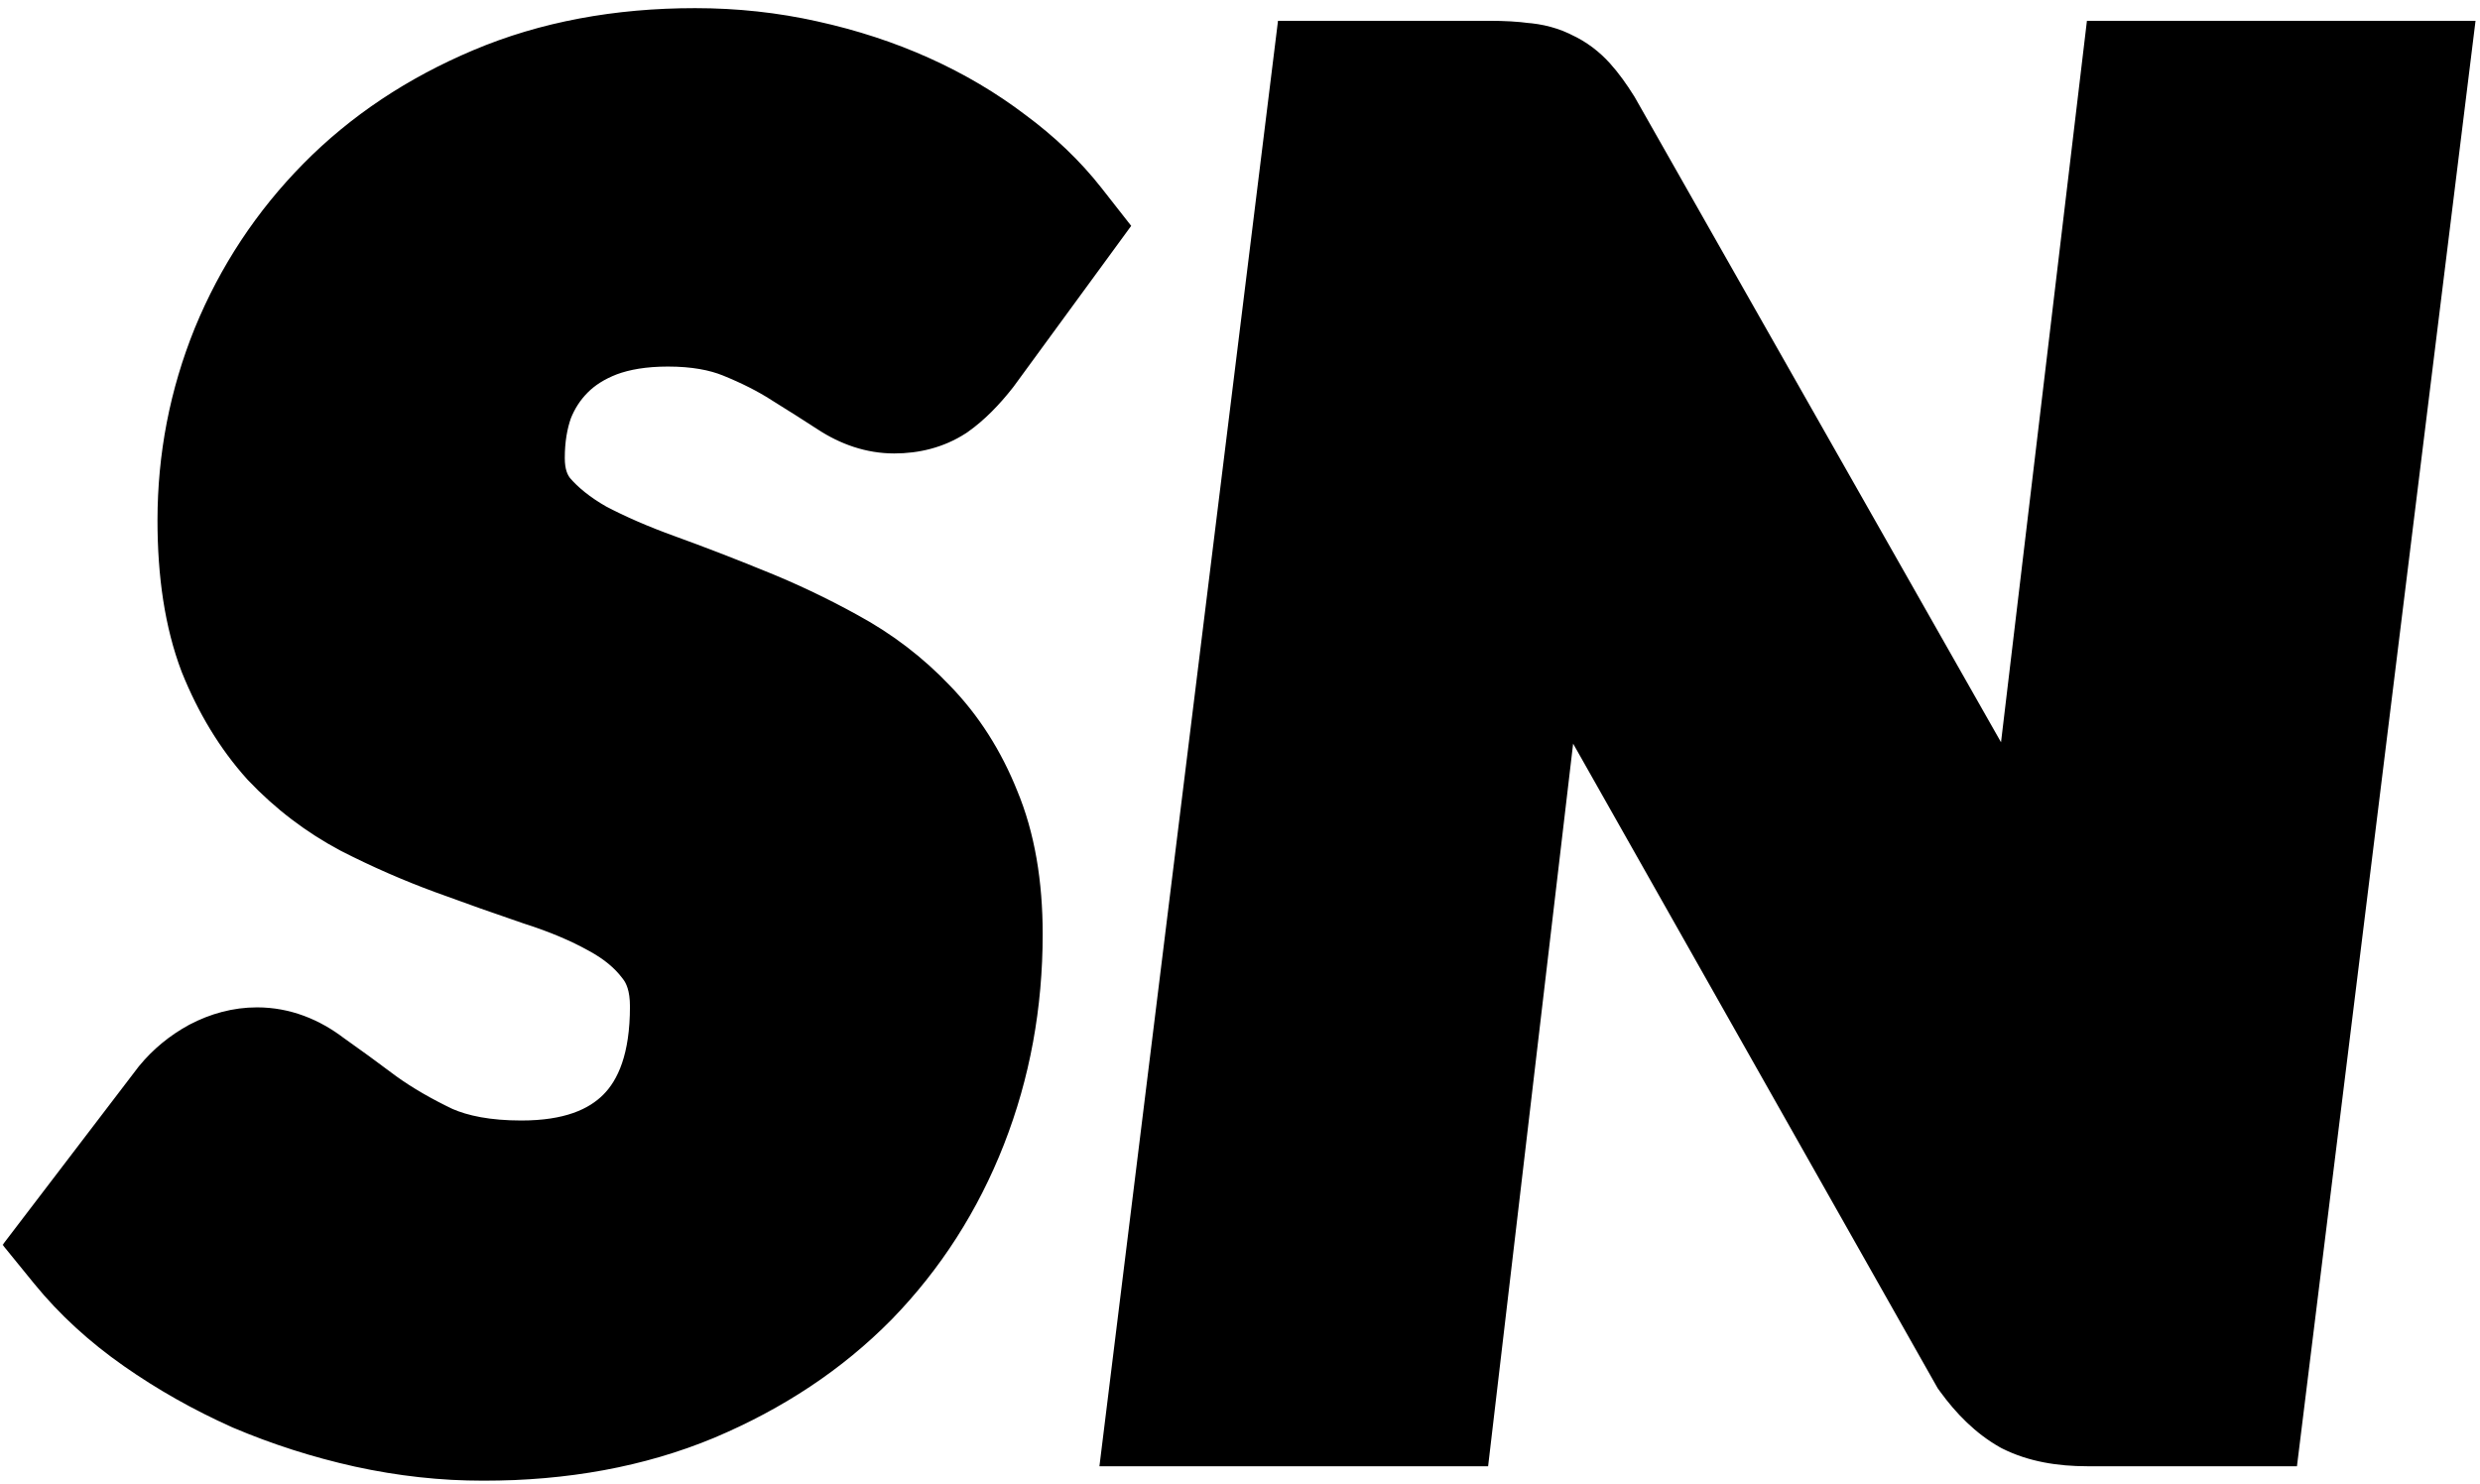 <svg width="274" height="164" viewBox="0 0 274 164" fill="none" xmlns="http://www.w3.org/2000/svg">
<mask id="path-1-outside-1_15_9" maskUnits="userSpaceOnUse" x="0" y="0" width="274" height="164" fill="black">
<rect fill="white" width="274" height="164"/>
<path d="M106.4 38.5C105.2 40.033 104.033 41.2 102.9 42C101.767 42.733 100.4 43.1 98.8 43.1C97.267 43.1 95.733 42.6 94.2 41.6C92.667 40.6 90.933 39.5 89 38.3C87.133 37.1 84.967 36 82.5 35C80.033 34 77.133 33.5 73.8 33.5C70.733 33.5 68.033 33.933 65.7 34.8C63.433 35.667 61.533 36.867 60 38.4C58.467 39.933 57.3 41.733 56.5 43.8C55.767 45.867 55.4 48.133 55.4 50.6C55.4 53.267 56.133 55.5 57.6 57.3C59.133 59.1 61.133 60.7 63.6 62.1C66.133 63.433 68.967 64.667 72.1 65.8C75.233 66.933 78.433 68.167 81.7 69.5C85.033 70.833 88.267 72.367 91.4 74.1C94.6 75.833 97.433 78 99.9 80.6C102.433 83.2 104.433 86.333 105.9 90C107.433 93.667 108.2 98.067 108.2 103.2C108.2 110.533 106.933 117.433 104.4 123.9C101.867 130.367 98.233 136.033 93.5 140.9C88.767 145.7 83 149.533 76.2 152.4C69.467 155.2 61.867 156.6 53.4 156.6C49.2 156.6 44.967 156.133 40.7 155.2C36.5 154.267 32.433 152.967 28.5 151.3C24.633 149.567 21.033 147.533 17.7 145.2C14.367 142.867 11.533 140.267 9.2 137.4L20.8 122.2C21.733 121.067 22.867 120.133 24.2 119.4C25.6 118.667 27 118.3 28.4 118.3C30.267 118.3 32.067 118.967 33.8 120.3C35.6 121.567 37.567 123 39.7 124.6C41.833 126.133 44.3 127.567 47.1 128.9C49.967 130.167 53.467 130.8 57.6 130.8C63.667 130.8 68.333 129.167 71.6 125.9C74.933 122.567 76.6 117.667 76.6 111.2C76.6 108.2 75.833 105.733 74.3 103.8C72.833 101.867 70.867 100.233 68.4 98.9C66 97.567 63.233 96.4 60.1 95.4C56.967 94.333 53.767 93.2 50.5 92C47.233 90.8 44.033 89.4 40.9 87.8C37.767 86.133 34.967 84 32.5 81.4C30.1 78.733 28.133 75.5 26.6 71.7C25.133 67.833 24.4 63.1 24.4 57.5C24.4 51.033 25.6 44.833 28 38.9C30.467 32.9 33.967 27.6 38.5 23C43.033 18.4 48.533 14.733 55 12C61.467 9.267 68.733 7.9 76.8 7.9C80.933 7.9 84.933 8.333 88.8 9.2C92.733 10.067 96.4 11.267 99.8 12.8C103.2 14.333 106.3 16.167 109.1 18.3C111.9 20.367 114.267 22.633 116.2 25.1L106.4 38.5ZM265.588 9.3L247.588 155H230.588C228.054 155 225.988 154.6 224.388 153.8C222.854 152.933 221.388 151.533 219.988 149.6L169.088 59.6C168.888 63.467 168.588 66.933 168.188 70L158.188 155H129.388L147.388 9.3H164.588C165.988 9.3 167.154 9.367 168.088 9.5C169.088 9.567 169.954 9.8 170.688 10.2C171.421 10.533 172.088 11.033 172.688 11.7C173.288 12.367 173.921 13.233 174.588 14.3L225.688 104.3C225.888 101.967 226.088 99.733 226.288 97.6C226.488 95.467 226.721 93.467 226.987 91.6L236.788 9.3H265.588Z"/>
</mask>
<path d="M106.4 38.5C105.2 40.033 104.033 41.2 102.9 42C101.767 42.733 100.4 43.1 98.8 43.1C97.267 43.1 95.733 42.6 94.2 41.6C92.667 40.6 90.933 39.5 89 38.3C87.133 37.1 84.967 36 82.5 35C80.033 34 77.133 33.5 73.8 33.5C70.733 33.5 68.033 33.933 65.7 34.8C63.433 35.667 61.533 36.867 60 38.4C58.467 39.933 57.3 41.733 56.5 43.8C55.767 45.867 55.4 48.133 55.4 50.6C55.4 53.267 56.133 55.5 57.6 57.3C59.133 59.1 61.133 60.7 63.6 62.1C66.133 63.433 68.967 64.667 72.1 65.8C75.233 66.933 78.433 68.167 81.7 69.5C85.033 70.833 88.267 72.367 91.4 74.1C94.6 75.833 97.433 78 99.9 80.6C102.433 83.2 104.433 86.333 105.9 90C107.433 93.667 108.2 98.067 108.2 103.2C108.2 110.533 106.933 117.433 104.4 123.9C101.867 130.367 98.233 136.033 93.5 140.9C88.767 145.7 83 149.533 76.2 152.4C69.467 155.2 61.867 156.6 53.4 156.6C49.2 156.6 44.967 156.133 40.7 155.2C36.5 154.267 32.433 152.967 28.5 151.3C24.633 149.567 21.033 147.533 17.7 145.2C14.367 142.867 11.533 140.267 9.2 137.4L20.8 122.2C21.733 121.067 22.867 120.133 24.2 119.4C25.6 118.667 27 118.3 28.4 118.3C30.267 118.3 32.067 118.967 33.8 120.3C35.6 121.567 37.567 123 39.7 124.6C41.833 126.133 44.3 127.567 47.1 128.9C49.967 130.167 53.467 130.8 57.6 130.8C63.667 130.8 68.333 129.167 71.6 125.9C74.933 122.567 76.6 117.667 76.6 111.2C76.6 108.2 75.833 105.733 74.3 103.8C72.833 101.867 70.867 100.233 68.4 98.9C66 97.567 63.233 96.4 60.1 95.4C56.967 94.333 53.767 93.2 50.5 92C47.233 90.8 44.033 89.4 40.9 87.8C37.767 86.133 34.967 84 32.5 81.4C30.1 78.733 28.133 75.5 26.6 71.7C25.133 67.833 24.4 63.1 24.4 57.5C24.4 51.033 25.6 44.833 28 38.9C30.467 32.9 33.967 27.6 38.5 23C43.033 18.4 48.533 14.733 55 12C61.467 9.267 68.733 7.9 76.8 7.9C80.933 7.9 84.933 8.333 88.8 9.2C92.733 10.067 96.4 11.267 99.8 12.8C103.2 14.333 106.3 16.167 109.1 18.3C111.9 20.367 114.267 22.633 116.2 25.1L106.4 38.5ZM265.588 9.3L247.588 155H230.588C228.054 155 225.988 154.6 224.388 153.8C222.854 152.933 221.388 151.533 219.988 149.6L169.088 59.6C168.888 63.467 168.588 66.933 168.188 70L158.188 155H129.388L147.388 9.3H164.588C165.988 9.3 167.154 9.367 168.088 9.5C169.088 9.567 169.954 9.8 170.688 10.2C171.421 10.533 172.088 11.033 172.688 11.7C173.288 12.367 173.921 13.233 174.588 14.3L225.688 104.3C225.888 101.967 226.088 99.733 226.288 97.6C226.488 95.467 226.721 93.467 226.987 91.6L236.788 9.3H265.588Z" fill="black"/>
<path d="M106.4 38.5L111.913 42.814L111.983 42.724L112.05 42.632L106.4 38.5ZM102.9 42L106.703 47.877L106.821 47.8L106.937 47.719L102.9 42ZM89 38.3L85.215 44.188L85.261 44.218L85.308 44.248L89 38.3ZM65.7 34.8L63.263 28.238L63.231 28.25L63.2 28.262L65.7 34.8ZM60 38.4L64.95 43.35L60 38.4ZM56.5 43.8L49.972 41.273L49.936 41.366L49.903 41.459L56.5 43.8ZM57.6 57.3L52.173 61.722L52.222 61.781L52.271 61.839L57.6 57.3ZM63.6 62.1L60.145 68.188L60.241 68.243L60.34 68.294L63.6 62.1ZM72.1 65.8L69.719 72.383L69.719 72.383L72.1 65.8ZM81.7 69.5L79.055 75.981L79.078 75.99L79.1 75.999L81.7 69.5ZM91.4 74.1L88.012 80.225L88.039 80.24L88.066 80.255L91.4 74.1ZM99.9 80.6L94.822 85.418L94.854 85.452L94.886 85.485L99.9 80.6ZM105.9 90L99.401 92.6L99.421 92.65L99.442 92.701L105.9 90ZM104.4 123.9L97.882 121.347L97.882 121.347L104.4 123.9ZM93.5 140.9L98.484 145.815L98.501 145.798L98.518 145.781L93.5 140.9ZM76.2 152.4L78.888 158.863L78.903 158.857L78.919 158.85L76.2 152.4ZM40.7 155.2L39.181 162.033L39.193 162.036L39.204 162.038L40.7 155.2ZM28.5 151.3L25.637 157.688L25.703 157.717L25.769 157.745L28.5 151.3ZM17.7 145.2L21.714 139.465L21.714 139.465L17.7 145.2ZM9.2 137.4L3.635 133.153L0.288 137.54L3.771 141.819L9.2 137.4ZM20.8 122.2L15.396 117.75L15.314 117.85L15.235 117.953L20.8 122.2ZM24.2 119.4L20.952 113.199L20.889 113.232L20.827 113.266L24.2 119.4ZM33.8 120.3L29.532 125.848L29.65 125.939L29.771 126.025L33.8 120.3ZM39.7 124.6L35.5 130.2L35.557 130.243L35.614 130.284L39.7 124.6ZM47.1 128.9L44.09 135.22L44.18 135.263L44.271 135.303L47.1 128.9ZM71.6 125.9L66.65 120.95L66.65 120.95L71.6 125.9ZM74.3 103.8L68.723 108.031L68.769 108.091L68.816 108.15L74.3 103.8ZM68.4 98.9L65.001 105.019L65.036 105.039L65.071 105.058L68.4 98.9ZM60.1 95.4L57.844 102.027L57.908 102.048L57.972 102.069L60.1 95.4ZM50.5 92L52.914 85.429L52.914 85.429L50.5 92ZM40.9 87.8L37.613 93.98L37.664 94.008L37.717 94.034L40.9 87.8ZM32.5 81.4L27.297 86.083L27.358 86.151L27.422 86.218L32.5 81.4ZM26.6 71.7L20.055 74.183L20.081 74.251L20.108 74.319L26.6 71.7ZM28 38.9L21.526 36.238L21.518 36.257L21.511 36.275L28 38.9ZM38.5 23L33.514 18.087L33.514 18.087L38.5 23ZM55 12L57.725 18.448L57.725 18.448L55 12ZM88.8 9.2L87.269 16.03L87.281 16.033L87.294 16.036L88.8 9.2ZM99.8 12.8L102.678 6.419L102.678 6.419L99.8 12.8ZM109.1 18.3L104.858 23.868L104.9 23.9L104.943 23.932L109.1 18.3ZM116.2 25.1L121.85 29.232L124.979 24.954L121.709 20.782L116.2 25.1ZM106.4 38.5L100.887 34.186C99.953 35.38 99.264 35.998 98.863 36.281L102.9 42L106.937 47.719C108.802 46.402 110.447 44.686 111.913 42.814L106.4 38.5ZM102.9 42L99.097 36.123C99.131 36.101 99.162 36.085 99.187 36.074C99.212 36.063 99.222 36.061 99.211 36.064C99.191 36.07 99.066 36.1 98.8 36.1V43.1V50.1C101.495 50.1 104.241 49.47 106.703 47.877L102.9 42ZM98.8 43.1V36.1C98.799 36.1 98.792 36.1 98.776 36.097C98.76 36.095 98.725 36.088 98.67 36.07C98.559 36.034 98.344 35.946 98.024 35.737L94.2 41.6L90.376 47.463C92.823 49.059 95.664 50.1 98.8 50.1V43.1ZM94.2 41.6L98.024 35.737C96.438 34.702 94.659 33.574 92.692 32.352L89 38.3L85.308 44.248C87.207 45.426 88.896 46.498 90.376 47.463L94.2 41.6ZM89 38.3L92.785 32.412C90.489 30.936 87.923 29.645 85.13 28.513L82.5 35L79.87 41.487C82.011 42.355 83.777 43.264 85.215 44.188L89 38.3ZM82.5 35L85.13 28.513C81.646 27.101 77.816 26.5 73.8 26.5V33.5V40.5C76.451 40.5 78.421 40.9 79.87 41.487L82.5 35ZM73.8 33.5V26.5C70.088 26.5 66.533 27.023 63.263 28.238L65.7 34.8L68.137 41.362C69.533 40.843 71.379 40.5 73.8 40.5V33.5ZM65.7 34.8L63.2 28.262C60.124 29.438 57.358 31.142 55.05 33.45L60 38.4L64.95 43.35C65.709 42.591 66.743 41.896 68.2 41.338L65.7 34.8ZM60 38.4L55.05 33.45C52.813 35.688 51.116 38.318 49.972 41.273L56.5 43.8L63.028 46.327C63.484 45.148 64.121 44.179 64.95 43.35L60 38.4ZM56.5 43.8L49.903 41.459C48.872 44.365 48.4 47.434 48.4 50.6H55.4H62.4C62.4 48.832 62.661 47.368 63.097 46.141L56.5 43.8ZM55.4 50.6H48.4C48.4 54.626 49.541 58.49 52.173 61.722L57.6 57.3L63.027 52.878C62.726 52.51 62.4 51.908 62.4 50.6H55.4ZM57.6 57.3L52.271 61.839C54.428 64.371 57.106 66.463 60.145 68.188L63.6 62.1L67.055 56.012C65.161 54.937 63.839 53.829 62.929 52.761L57.6 57.3ZM63.6 62.1L60.34 68.294C63.199 69.799 66.332 71.157 69.719 72.383L72.1 65.8L74.481 59.217C71.602 58.176 69.068 57.068 66.86 55.906L63.6 62.1ZM72.1 65.8L69.719 72.383C72.759 73.482 75.87 74.681 79.055 75.981L81.7 69.5L84.345 63.019C80.996 61.652 77.708 60.385 74.481 59.217L72.1 65.8ZM81.7 69.5L79.1 75.999C82.164 77.225 85.134 78.633 88.012 80.225L91.4 74.1L94.788 67.975C91.4 66.1 87.903 64.442 84.3 63.001L81.7 69.5ZM91.4 74.1L88.066 80.255C90.628 81.643 92.87 83.361 94.822 85.418L99.9 80.6L104.978 75.782C101.996 72.639 98.572 70.024 94.734 67.945L91.4 74.1ZM99.9 80.6L94.886 85.485C96.725 87.372 98.245 89.71 99.401 92.6L105.9 90L112.399 87.4C110.622 82.957 108.141 79.028 104.914 75.715L99.9 80.6ZM105.9 90L99.442 92.701C100.53 95.302 101.2 98.735 101.2 103.2H108.2H115.2C115.2 97.398 114.337 92.031 112.358 87.299L105.9 90ZM108.2 103.2H101.2C101.2 109.709 100.079 115.738 97.882 121.347L104.4 123.9L110.918 126.453C113.787 119.128 115.2 111.358 115.2 103.2H108.2ZM104.4 123.9L97.882 121.347C95.681 126.966 92.55 131.837 88.482 136.019L93.5 140.9L98.518 145.781C103.916 140.23 108.052 133.767 110.918 126.453L104.4 123.9ZM93.5 140.9L88.516 135.985C84.488 140.07 79.513 143.407 73.481 145.95L76.2 152.4L78.919 158.85C86.487 155.66 93.045 151.33 98.484 145.815L93.5 140.9ZM76.2 152.4L73.512 145.937C67.757 148.33 61.091 149.6 53.4 149.6V156.6V163.6C62.642 163.6 71.177 162.07 78.888 158.863L76.2 152.4ZM53.4 156.6V149.6C49.723 149.6 45.991 149.192 42.196 148.362L40.7 155.2L39.204 162.038C43.943 163.075 48.677 163.6 53.4 163.6V156.6ZM40.7 155.2L42.218 148.367C38.431 147.525 34.77 146.354 31.231 144.855L28.5 151.3L25.769 157.745C30.097 159.579 34.569 161.008 39.181 162.033L40.7 155.2ZM28.5 151.3L31.363 144.912C27.883 143.352 24.671 141.535 21.714 139.465L17.7 145.2L13.686 150.935C17.396 153.532 21.383 155.781 25.637 157.688L28.5 151.3ZM17.7 145.2L21.714 139.465C18.858 137.466 16.515 135.298 14.629 132.981L9.2 137.4L3.771 141.819C6.552 145.235 9.875 148.267 13.686 150.935L17.7 145.2ZM9.2 137.4L14.765 141.647L26.365 126.447L20.8 122.2L15.235 117.953L3.635 133.153L9.2 137.4ZM20.8 122.2L26.203 126.65C26.552 126.226 26.988 125.855 27.573 125.534L24.2 119.4L20.827 113.266C18.745 114.411 16.914 115.907 15.396 117.75L20.8 122.2ZM24.2 119.4L27.448 125.601C27.977 125.324 28.27 125.3 28.4 125.3V118.3V111.3C25.73 111.3 23.224 112.009 20.952 113.199L24.2 119.4ZM28.4 118.3V125.3C28.469 125.3 28.804 125.289 29.532 125.848L33.8 120.3L38.068 114.752C35.329 112.645 32.065 111.3 28.4 111.3V118.3ZM33.8 120.3L29.771 126.025C31.503 127.243 33.412 128.634 35.5 130.2L39.7 124.6L43.9 119C41.721 117.366 39.697 115.89 37.828 114.575L33.8 120.3ZM39.7 124.6L35.614 130.284C38.141 132.1 40.979 133.738 44.09 135.22L47.1 128.9L50.109 122.58C47.621 121.395 45.526 120.167 43.785 118.916L39.7 124.6ZM47.1 128.9L44.271 135.303C48.264 137.067 52.788 137.8 57.6 137.8V130.8V123.8C54.145 123.8 51.669 123.266 49.929 122.497L47.1 128.9ZM57.6 130.8V137.8C64.919 137.8 71.597 135.802 76.55 130.85L71.6 125.9L66.65 120.95C65.069 122.531 62.414 123.8 57.6 123.8V130.8ZM71.6 125.9L76.55 130.85C81.622 125.777 83.6 118.817 83.6 111.2H76.6H69.6C69.6 116.516 68.244 119.356 66.65 120.95L71.6 125.9ZM76.6 111.2H83.6C83.6 106.972 82.497 102.871 79.784 99.45L74.3 103.8L68.816 108.15C69.169 108.596 69.6 109.428 69.6 111.2H76.6ZM74.3 103.8L79.877 99.569C77.72 96.726 74.938 94.477 71.729 92.742L68.4 98.9L65.071 105.058C66.796 105.99 67.947 107.007 68.723 108.031L74.3 103.8ZM68.4 98.9L71.799 92.781C68.925 91.184 65.719 89.845 62.228 88.731L60.1 95.4L57.972 102.069C60.748 102.955 63.075 103.949 65.001 105.019L68.4 98.9ZM60.1 95.4L62.356 88.773C59.278 87.726 56.131 86.611 52.914 85.429L50.5 92L48.086 98.571C51.403 99.789 54.655 100.941 57.844 102.027L60.1 95.4ZM50.5 92L52.914 85.429C49.913 84.327 46.97 83.04 44.083 81.566L40.9 87.8L37.717 94.034C41.097 95.76 44.554 97.273 48.086 98.571L50.5 92ZM40.9 87.8L44.187 81.62C41.727 80.311 39.531 78.64 37.578 76.582L32.5 81.4L27.422 86.218C30.403 89.36 33.806 91.955 37.613 93.98L40.9 87.8ZM32.5 81.4L37.703 76.717C35.921 74.738 34.362 72.229 33.092 69.081L26.6 71.7L20.108 74.319C21.905 78.771 24.279 82.729 27.297 86.083L32.5 81.4ZM26.6 71.7L33.145 69.217C32.065 66.37 31.4 62.533 31.4 57.5H24.4H17.4C17.4 63.667 18.202 69.297 20.055 74.183L26.6 71.7ZM24.4 57.5H31.4C31.4 51.923 32.43 46.615 34.489 41.525L28 38.9L21.511 36.275C18.77 43.051 17.4 50.143 17.4 57.5H24.4ZM28 38.9L34.474 41.562C36.597 36.398 39.593 31.864 43.486 27.913L38.5 23L33.514 18.087C28.34 23.336 24.336 29.402 21.526 36.238L28 38.9ZM38.5 23L43.486 27.913C47.319 24.023 52.031 20.854 57.725 18.448L55 12L52.275 5.552C45.035 8.612 38.747 12.777 33.514 18.087L38.5 23ZM55 12L57.725 18.448C63.211 16.129 69.531 14.9 76.8 14.9V7.9V0.9C67.936 0.9 59.723 2.404 52.275 5.552L55 12ZM76.8 7.9V14.9C80.441 14.9 83.926 15.281 87.269 16.03L88.8 9.2L90.331 2.369C85.941 1.385 81.426 0.9 76.8 0.9V7.9ZM88.8 9.2L87.294 16.036C90.793 16.807 93.996 17.861 96.922 19.181L99.8 12.8L102.678 6.419C98.804 4.672 94.674 3.326 90.306 2.364L88.8 9.2ZM99.8 12.8L96.922 19.181C99.867 20.509 102.505 22.075 104.858 23.868L109.1 18.3L113.342 12.732C110.095 10.258 106.533 8.158 102.678 6.419L99.8 12.8ZM109.1 18.3L104.943 23.932C107.29 25.665 109.187 27.5 110.691 29.418L116.2 25.1L121.709 20.782C119.346 17.767 116.51 15.069 113.257 12.668L109.1 18.3ZM116.2 25.1L110.55 20.968L100.75 34.368L106.4 38.5L112.05 42.632L121.85 29.232L116.2 25.1ZM265.588 9.3L272.535 10.158L273.506 2.3H265.588V9.3ZM247.588 155V162H253.776L254.535 155.858L247.588 155ZM224.388 153.8L220.943 159.894L221.098 159.981L221.257 160.061L224.388 153.8ZM219.988 149.6L213.894 153.046L214.088 153.388L214.318 153.706L219.988 149.6ZM169.088 59.6L175.181 56.154L163.339 35.217L162.097 59.238L169.088 59.6ZM168.188 70L161.246 69.095L161.241 69.138L161.235 69.182L168.188 70ZM158.188 155V162H164.412L165.14 155.818L158.188 155ZM129.388 155L122.44 154.142L121.469 162H129.388V155ZM147.388 9.3V2.3H141.199L140.44 8.442L147.388 9.3ZM168.088 9.5L167.098 16.43L167.359 16.467L167.622 16.485L168.088 9.5ZM170.688 10.2L167.336 16.345L167.559 16.467L167.791 16.573L170.688 10.2ZM172.688 11.7L167.484 16.383L167.484 16.383L172.688 11.7ZM174.588 14.3L180.675 10.844L180.602 10.715L180.523 10.59L174.588 14.3ZM225.688 104.3L219.6 107.756L230.736 127.369L232.662 104.898L225.688 104.3ZM226.288 97.6L233.257 98.253L233.257 98.253L226.288 97.6ZM226.987 91.6L233.917 92.59L233.929 92.509L233.938 92.428L226.987 91.6ZM236.788 9.3V2.3H230.572L229.837 8.472L236.788 9.3ZM265.588 9.3L258.64 8.442L240.64 154.142L247.588 155L254.535 155.858L272.535 10.158L265.588 9.3ZM247.588 155V148H230.588V155V162H247.588V155ZM230.588 155V148C228.718 148 227.828 147.694 227.518 147.539L224.388 153.8L221.257 160.061C224.147 161.506 227.391 162 230.588 162V155ZM224.388 153.8L227.832 147.706C227.427 147.477 226.665 146.886 225.657 145.494L219.988 149.6L214.318 153.706C216.11 156.18 218.281 158.389 220.943 159.894L224.388 153.8ZM219.988 149.6L226.081 146.154L175.181 56.154L169.088 59.6L162.994 63.046L213.894 153.046L219.988 149.6ZM169.088 59.6L162.097 59.238C161.904 62.966 161.618 66.247 161.246 69.095L168.188 70L175.129 70.905C175.557 67.62 175.871 63.967 176.078 59.962L169.088 59.6ZM168.188 70L161.235 69.182L151.235 154.182L158.188 155L165.14 155.818L175.14 70.818L168.188 70ZM158.188 155V148H129.388V155V162H158.188V155ZM129.388 155L136.335 155.858L154.335 10.158L147.388 9.3L140.44 8.442L122.44 154.142L129.388 155ZM147.388 9.3V16.3H164.588V9.3V2.3H147.388V9.3ZM164.588 9.3V16.3C165.799 16.3 166.608 16.36 167.098 16.43L168.088 9.5L169.077 2.57C167.7 2.374 166.176 2.3 164.588 2.3V9.3ZM168.088 9.5L167.622 16.485C167.809 16.497 167.652 16.518 167.336 16.345L170.688 10.2L174.039 4.055C172.256 3.082 170.366 2.636 168.553 2.515L168.088 9.5ZM170.688 10.2L167.791 16.573C167.681 16.523 167.595 16.468 167.538 16.425C167.481 16.383 167.465 16.361 167.484 16.383L172.688 11.7L177.891 7.017C176.72 5.716 175.289 4.602 173.584 3.827L170.688 10.2ZM172.688 11.7L167.484 16.383C167.728 16.654 168.122 17.162 168.652 18.01L174.588 14.3L180.523 10.59C179.72 9.304 178.847 8.08 177.891 7.017L172.688 11.7ZM174.588 14.3L168.5 17.756L219.6 107.756L225.688 104.3L231.775 100.844L180.675 10.844L174.588 14.3ZM225.688 104.3L232.662 104.898C232.86 102.581 233.059 100.367 233.257 98.253L226.288 97.6L219.318 96.947C219.116 99.1 218.915 101.352 218.713 103.702L225.688 104.3ZM226.288 97.6L233.257 98.253C233.448 96.218 233.668 94.331 233.917 92.59L226.987 91.6L220.058 90.61C219.773 92.602 219.527 94.716 219.318 96.947L226.288 97.6ZM226.987 91.6L233.938 92.428L243.738 10.128L236.788 9.3L229.837 8.472L220.037 90.772L226.987 91.6ZM236.788 9.3V16.3H265.588V9.3V2.3H236.788V9.3Z" fill="black" mask="url(#path-1-outside-1_15_9)"/>
</svg>
